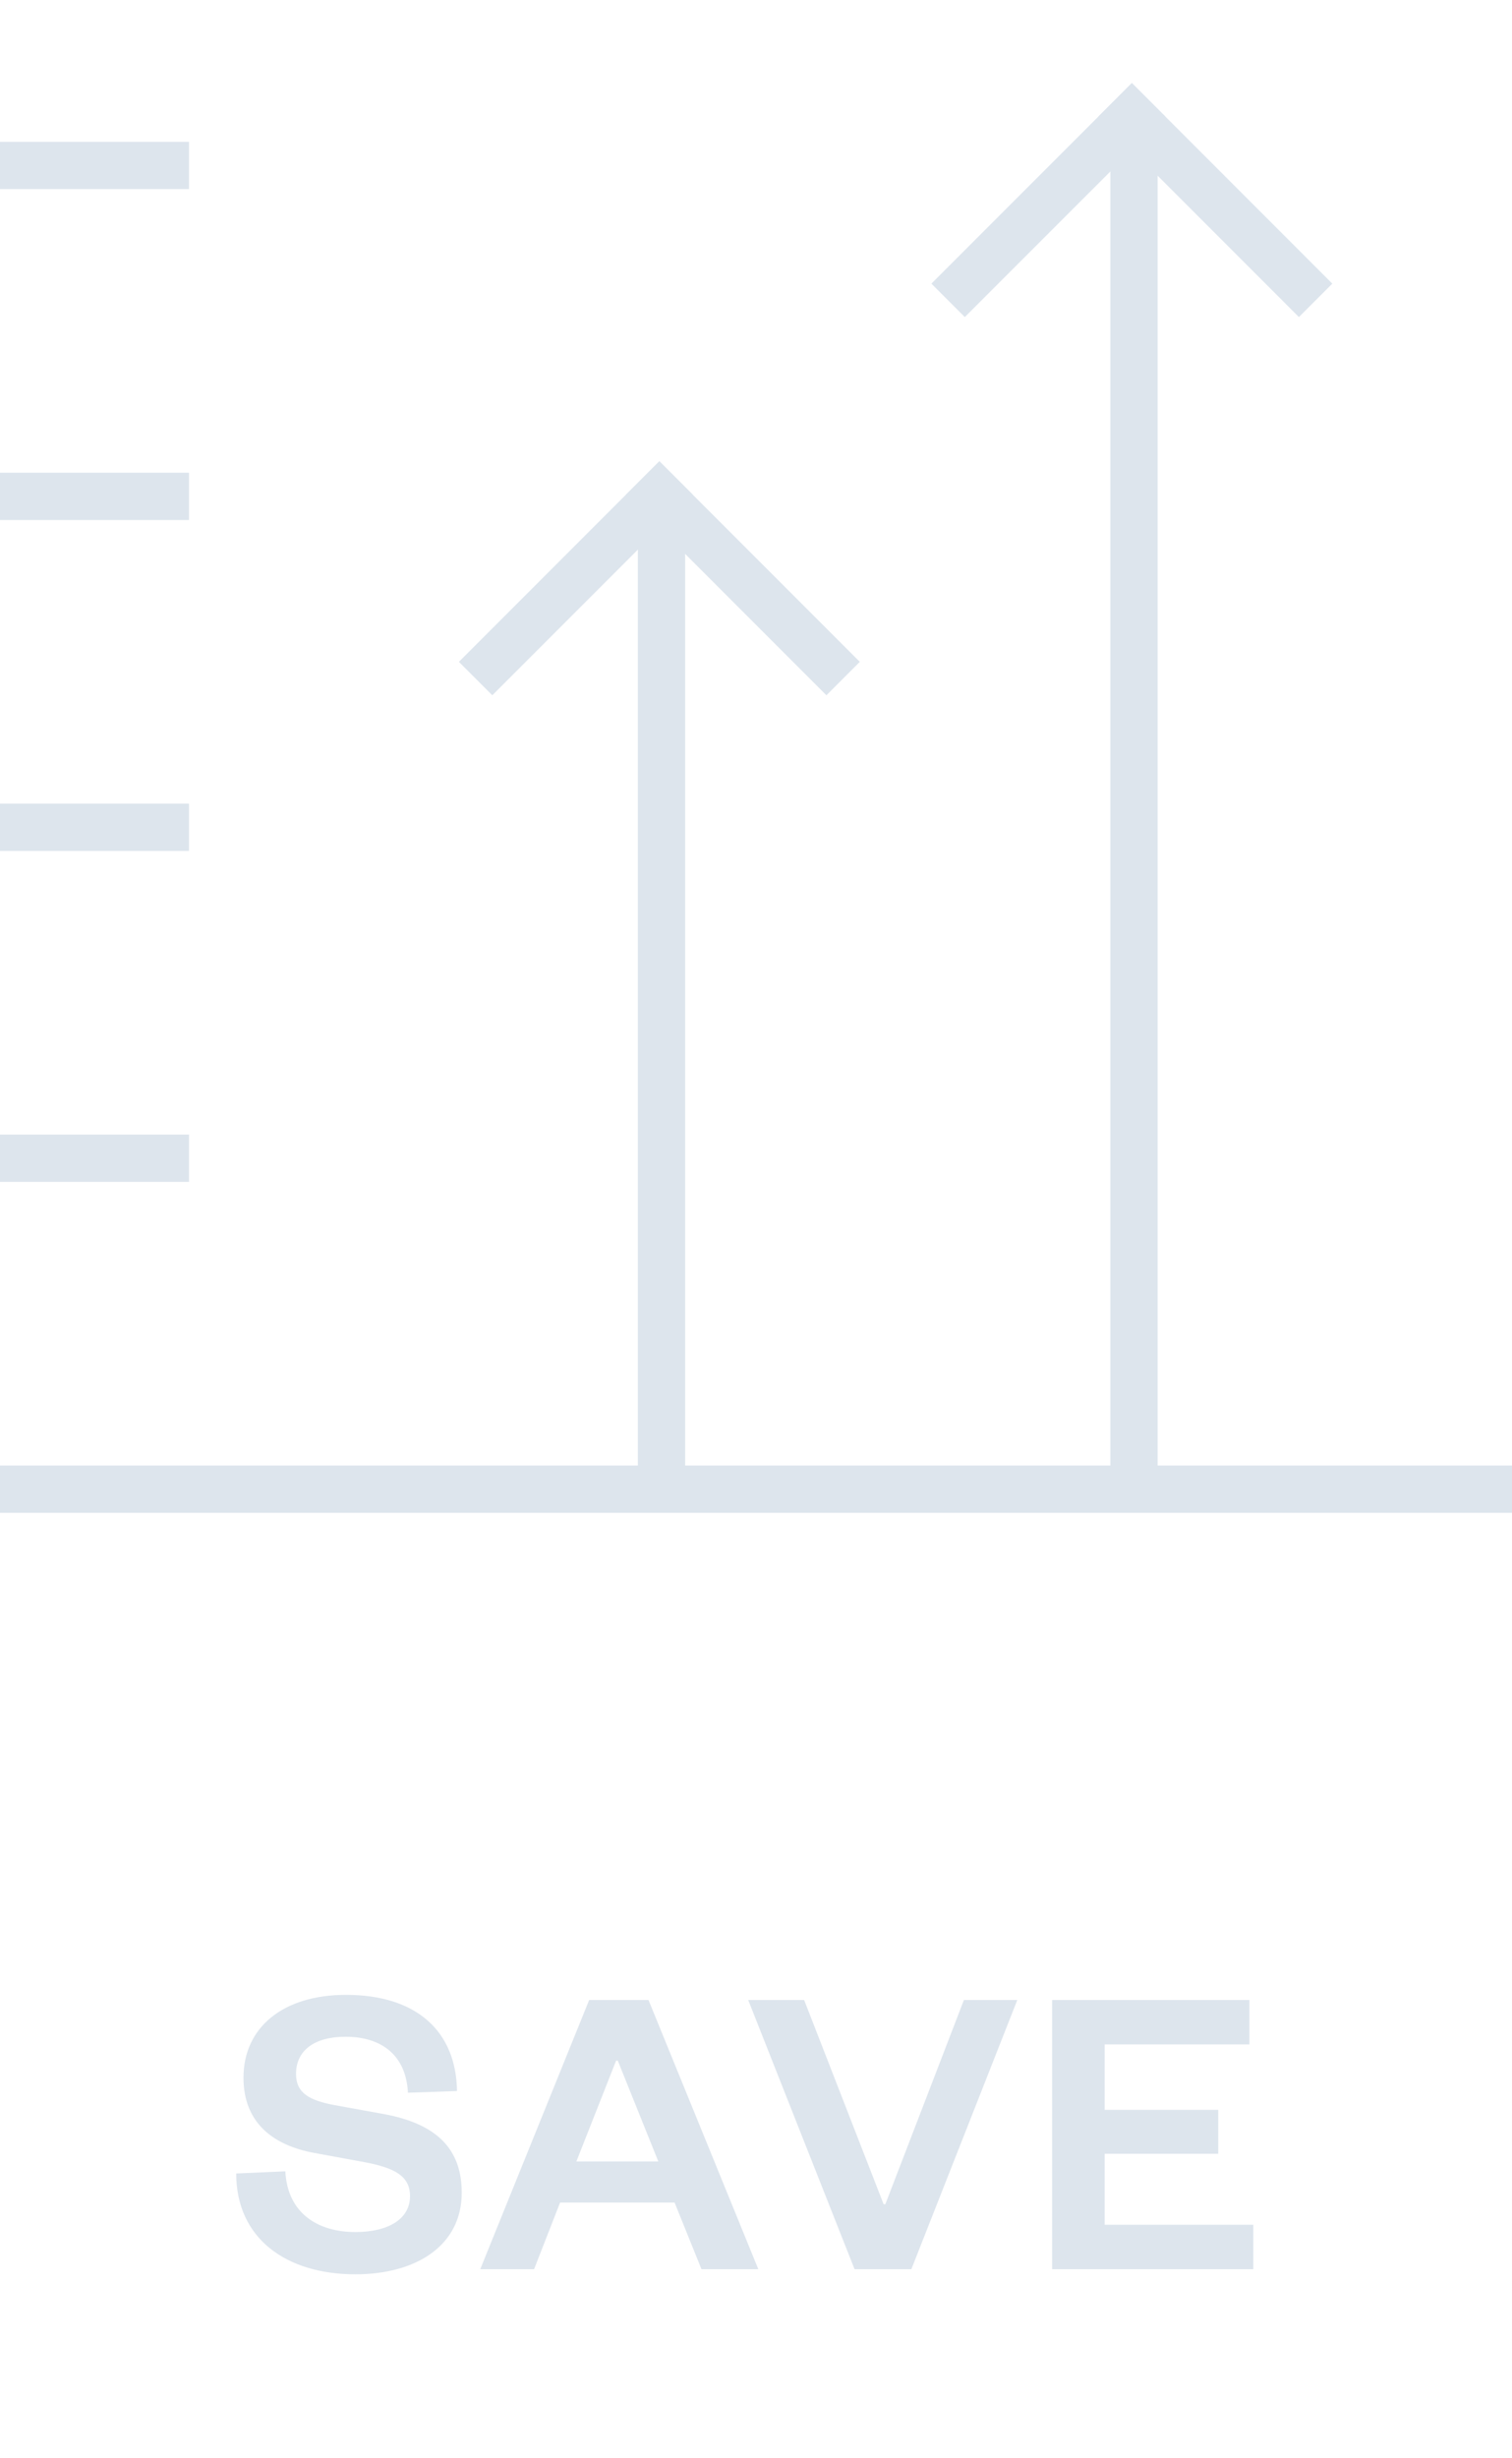 <svg width="32" height="52" viewBox="0 0 32 52" fill="none" xmlns="http://www.w3.org/2000/svg">
<g clip-path="url(#clip0_95_445)">
<path d="M0 17.5H4" stroke="#DDE5ED" stroke-miterlimit="10"/>
<path d="M0 10.5H4" stroke="#DDE5ED" stroke-miterlimit="10"/>
<path d="M0 3.5H4" stroke="#DDE5ED" stroke-miterlimit="10"/>
<path d="M0 24.5H4" stroke="#DDE5ED" stroke-miterlimit="10"/>
<path d="M0 31.5H32" stroke="#DDE5ED" stroke-miterlimit="10"/>
<path d="M24 31.998V2.898" stroke="#DDE5ED" stroke-miterlimit="10"/>
<path d="M23.248 2.464L27.49 6.707L28.197 6L23.955 1.757L23.248 2.464Z" fill="#DDE5ED"/>
<path d="M23.954 1.757L19.712 6L20.419 6.707L24.662 2.465L23.954 1.757Z" fill="#DDE5ED"/>
<path d="M13.248 10.464L17.49 14.707L18.197 14L13.955 9.757L13.248 10.464Z" fill="#DDE5ED"/>
<path d="M13.954 9.757L9.712 14L10.419 14.707L14.662 10.464L13.954 9.757Z" fill="#DDE5ED"/>
<path d="M14 32V11" stroke="#DDE5ED" stroke-miterlimit="10"/>
</g>
<path d="M4.999 45.975L6.039 45.93C6.084 46.816 6.726 47.214 7.521 47.214C8.226 47.214 8.678 46.933 8.678 46.454C8.678 46.02 8.335 45.858 7.738 45.74L6.653 45.541C5.767 45.379 5.153 44.891 5.153 43.95C5.153 42.884 5.993 42.197 7.322 42.197C8.814 42.197 9.654 42.965 9.672 44.231L8.633 44.267C8.597 43.49 8.091 43.083 7.313 43.083C6.644 43.083 6.265 43.381 6.265 43.869C6.265 44.285 6.563 44.43 7.078 44.529L8.127 44.719C9.247 44.927 9.772 45.46 9.772 46.382C9.772 47.503 8.805 48.108 7.521 48.108C6.057 48.108 4.999 47.349 4.999 45.975ZM12.469 42.306H13.725L16.049 48H14.846L14.277 46.59H11.854L11.303 48H10.164L12.469 42.306ZM13.039 43.589L12.198 45.722H13.933L13.075 43.589H13.039ZM19.288 48H18.086L15.835 42.306H17.019L18.701 46.626H18.737L20.4 42.306H21.53L19.288 48ZM26.525 47.06V48H22.267V42.306H26.443V43.245H23.379V44.629H25.783V45.559H23.379V47.06H26.525Z" fill="#DDE5ED"/>
<defs>
<clipPath id="clip0_95_445">
<rect width="32" height="32" fill="white"/>
</clipPath>
</defs>
</svg>
